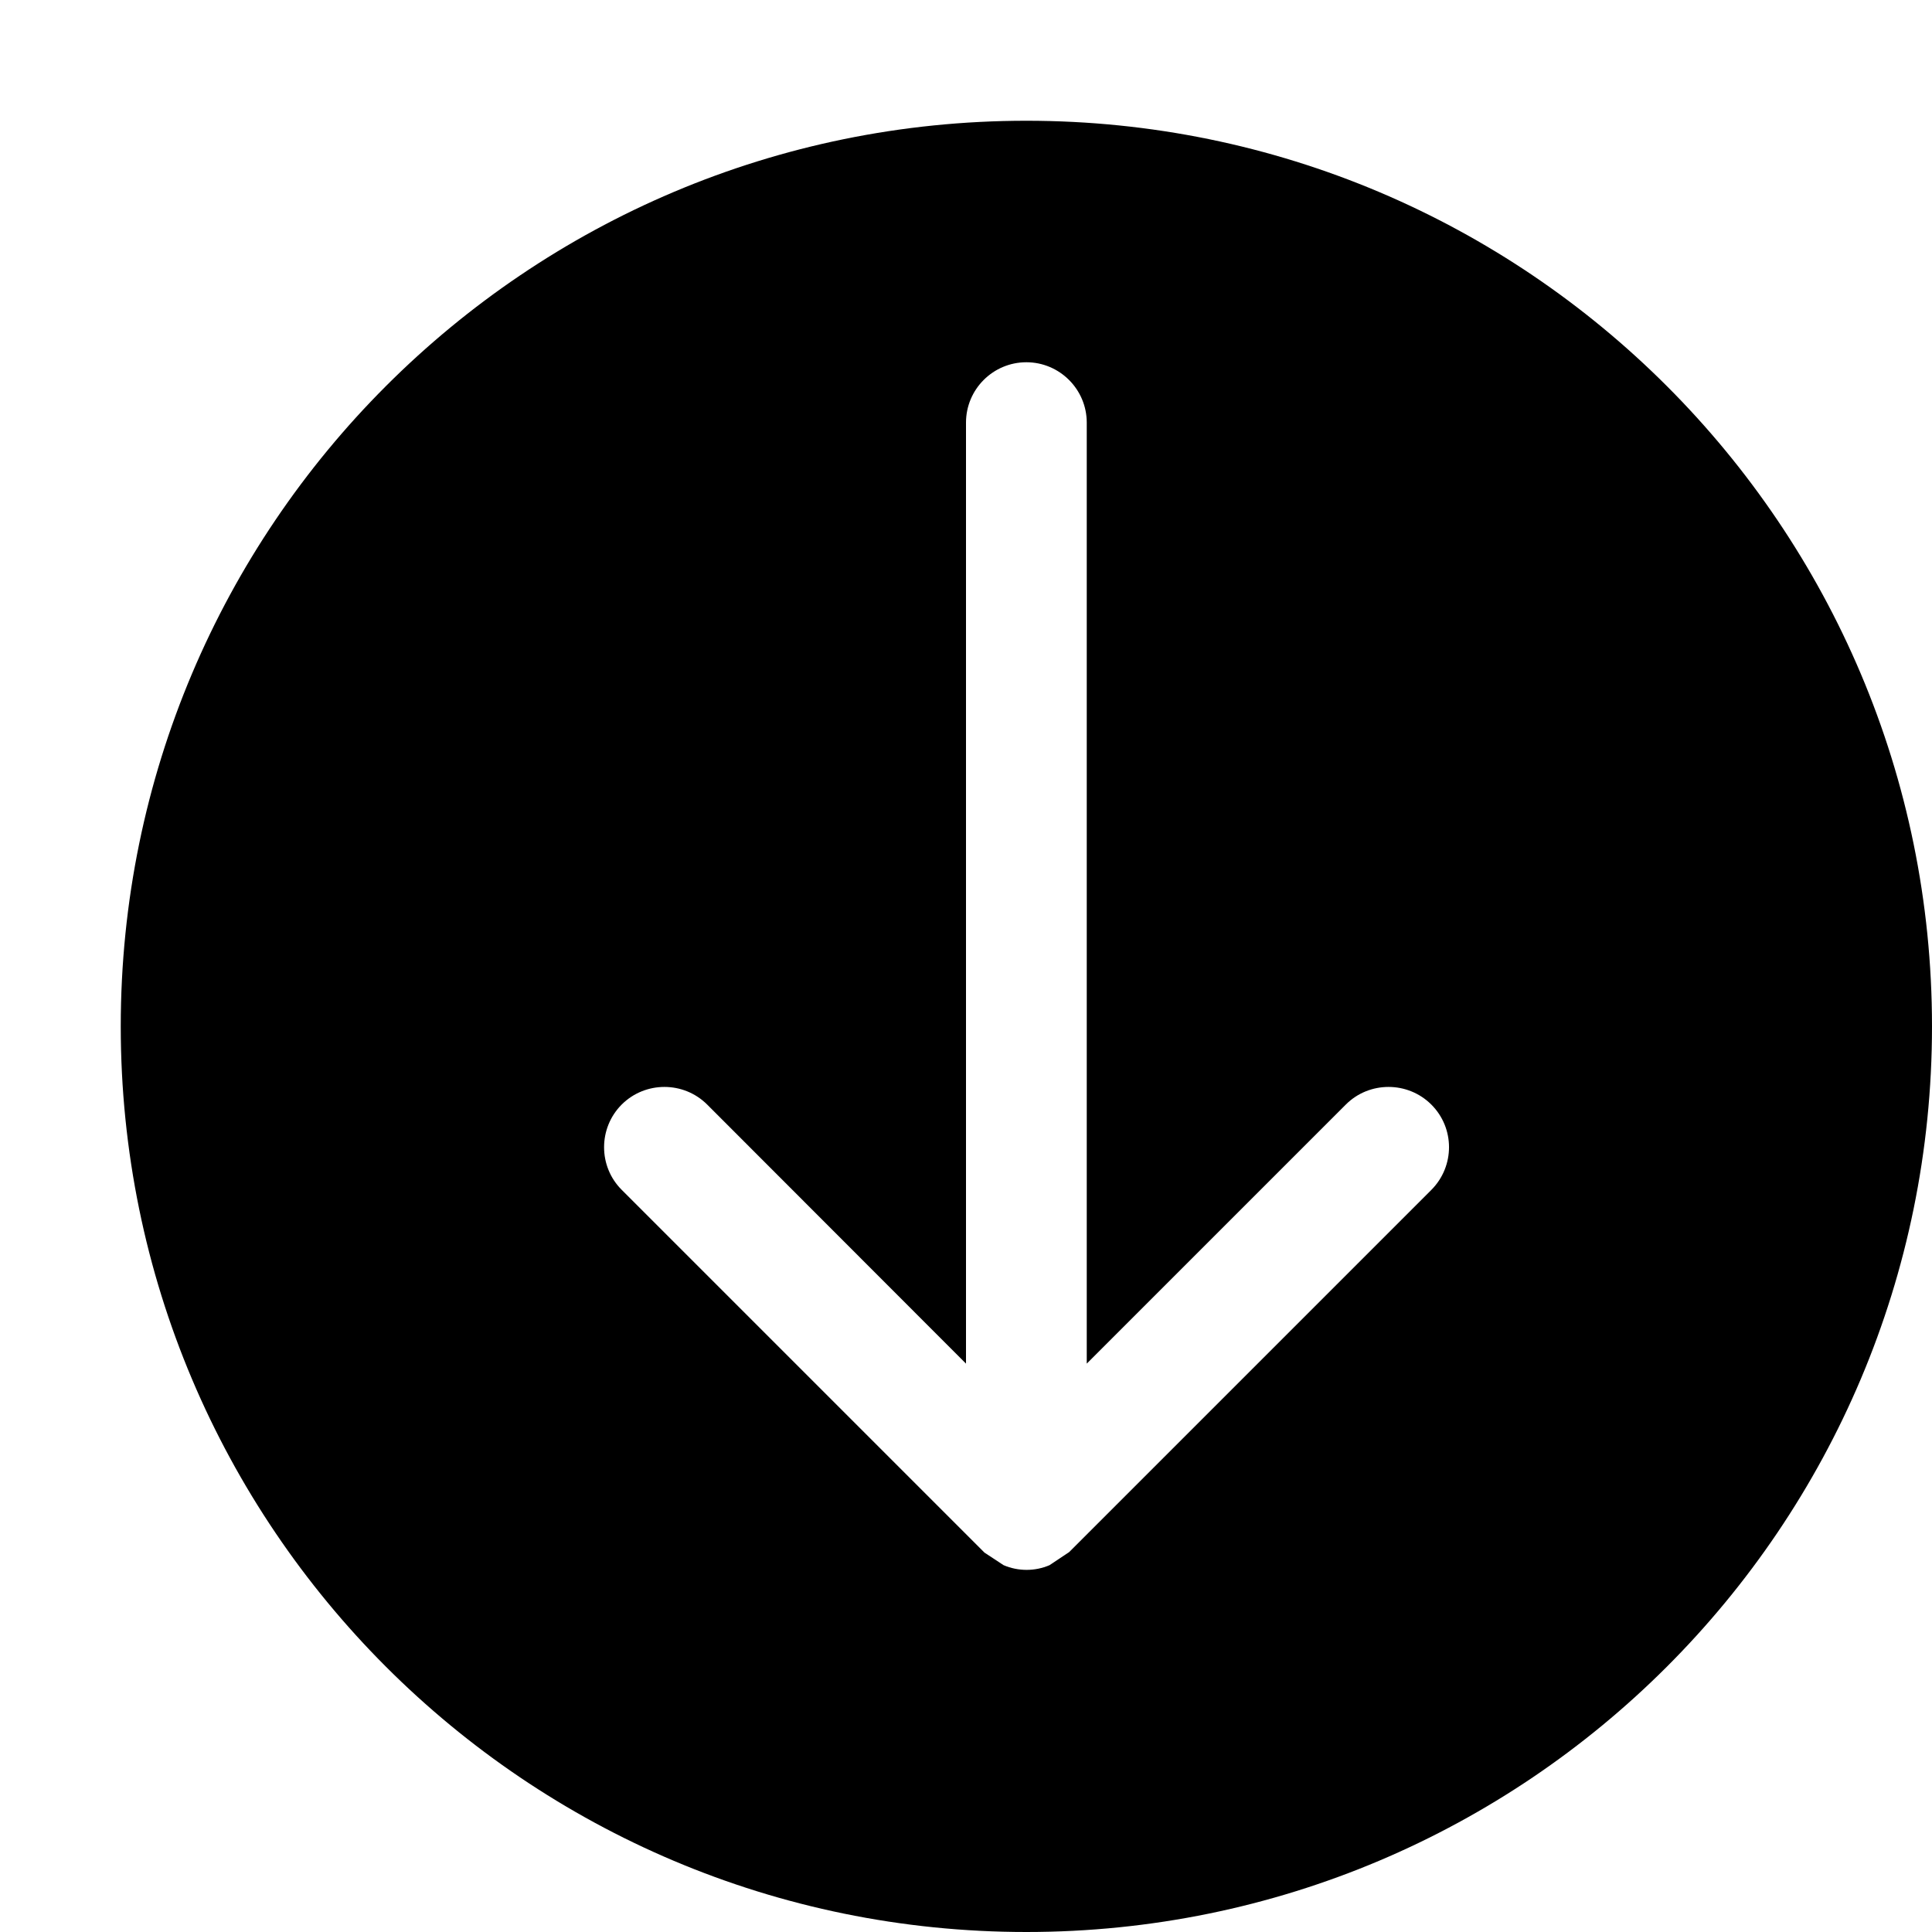 <?xml version="1.0" encoding="utf-8"?>
<!-- Generator: Adobe Illustrator 16.0.4, SVG Export Plug-In . SVG Version: 6.00 Build 0)  -->
<!DOCTYPE svg PUBLIC "-//W3C//DTD SVG 1.1//EN" "http://www.w3.org/Graphics/SVG/1.1/DTD/svg11.dtd">
<svg version="1.1" id="Capa_1" xmlns="http://www.w3.org/2000/svg" xmlns:xlink="http://www.w3.org/1999/xlink" x="0px" y="0px"
	 width="16px" height="16px" viewBox="0 0 16 16" enable-background="new 0 0 16 16" xml:space="preserve">
<path d="M8.5,1C4.358,1,1,4.358,1,8.5C1,12.643,4.358,16,8.5,16c4.143,0,7.5-3.357,7.5-7.5C16,4.358,12.643,1,8.5,1z M11.854,9.854
	l-3,3l-0.162,0.108c-0.121,0.052-0.259,0.052-0.381,0l-0.158-0.104l-0.004-0.004l-3-3c-0.195-0.194-0.195-0.512,0-0.707
	c0.195-0.194,0.512-0.194,0.707,0L8,11.293V3.5C8,3.224,8.224,3,8.5,3C8.775,3,9,3.224,9,3.5v7.793l2.146-2.146
	c0.194-0.194,0.512-0.194,0.707,0C12.049,9.342,12.049,9.658,11.854,9.854z"/>
</svg>
